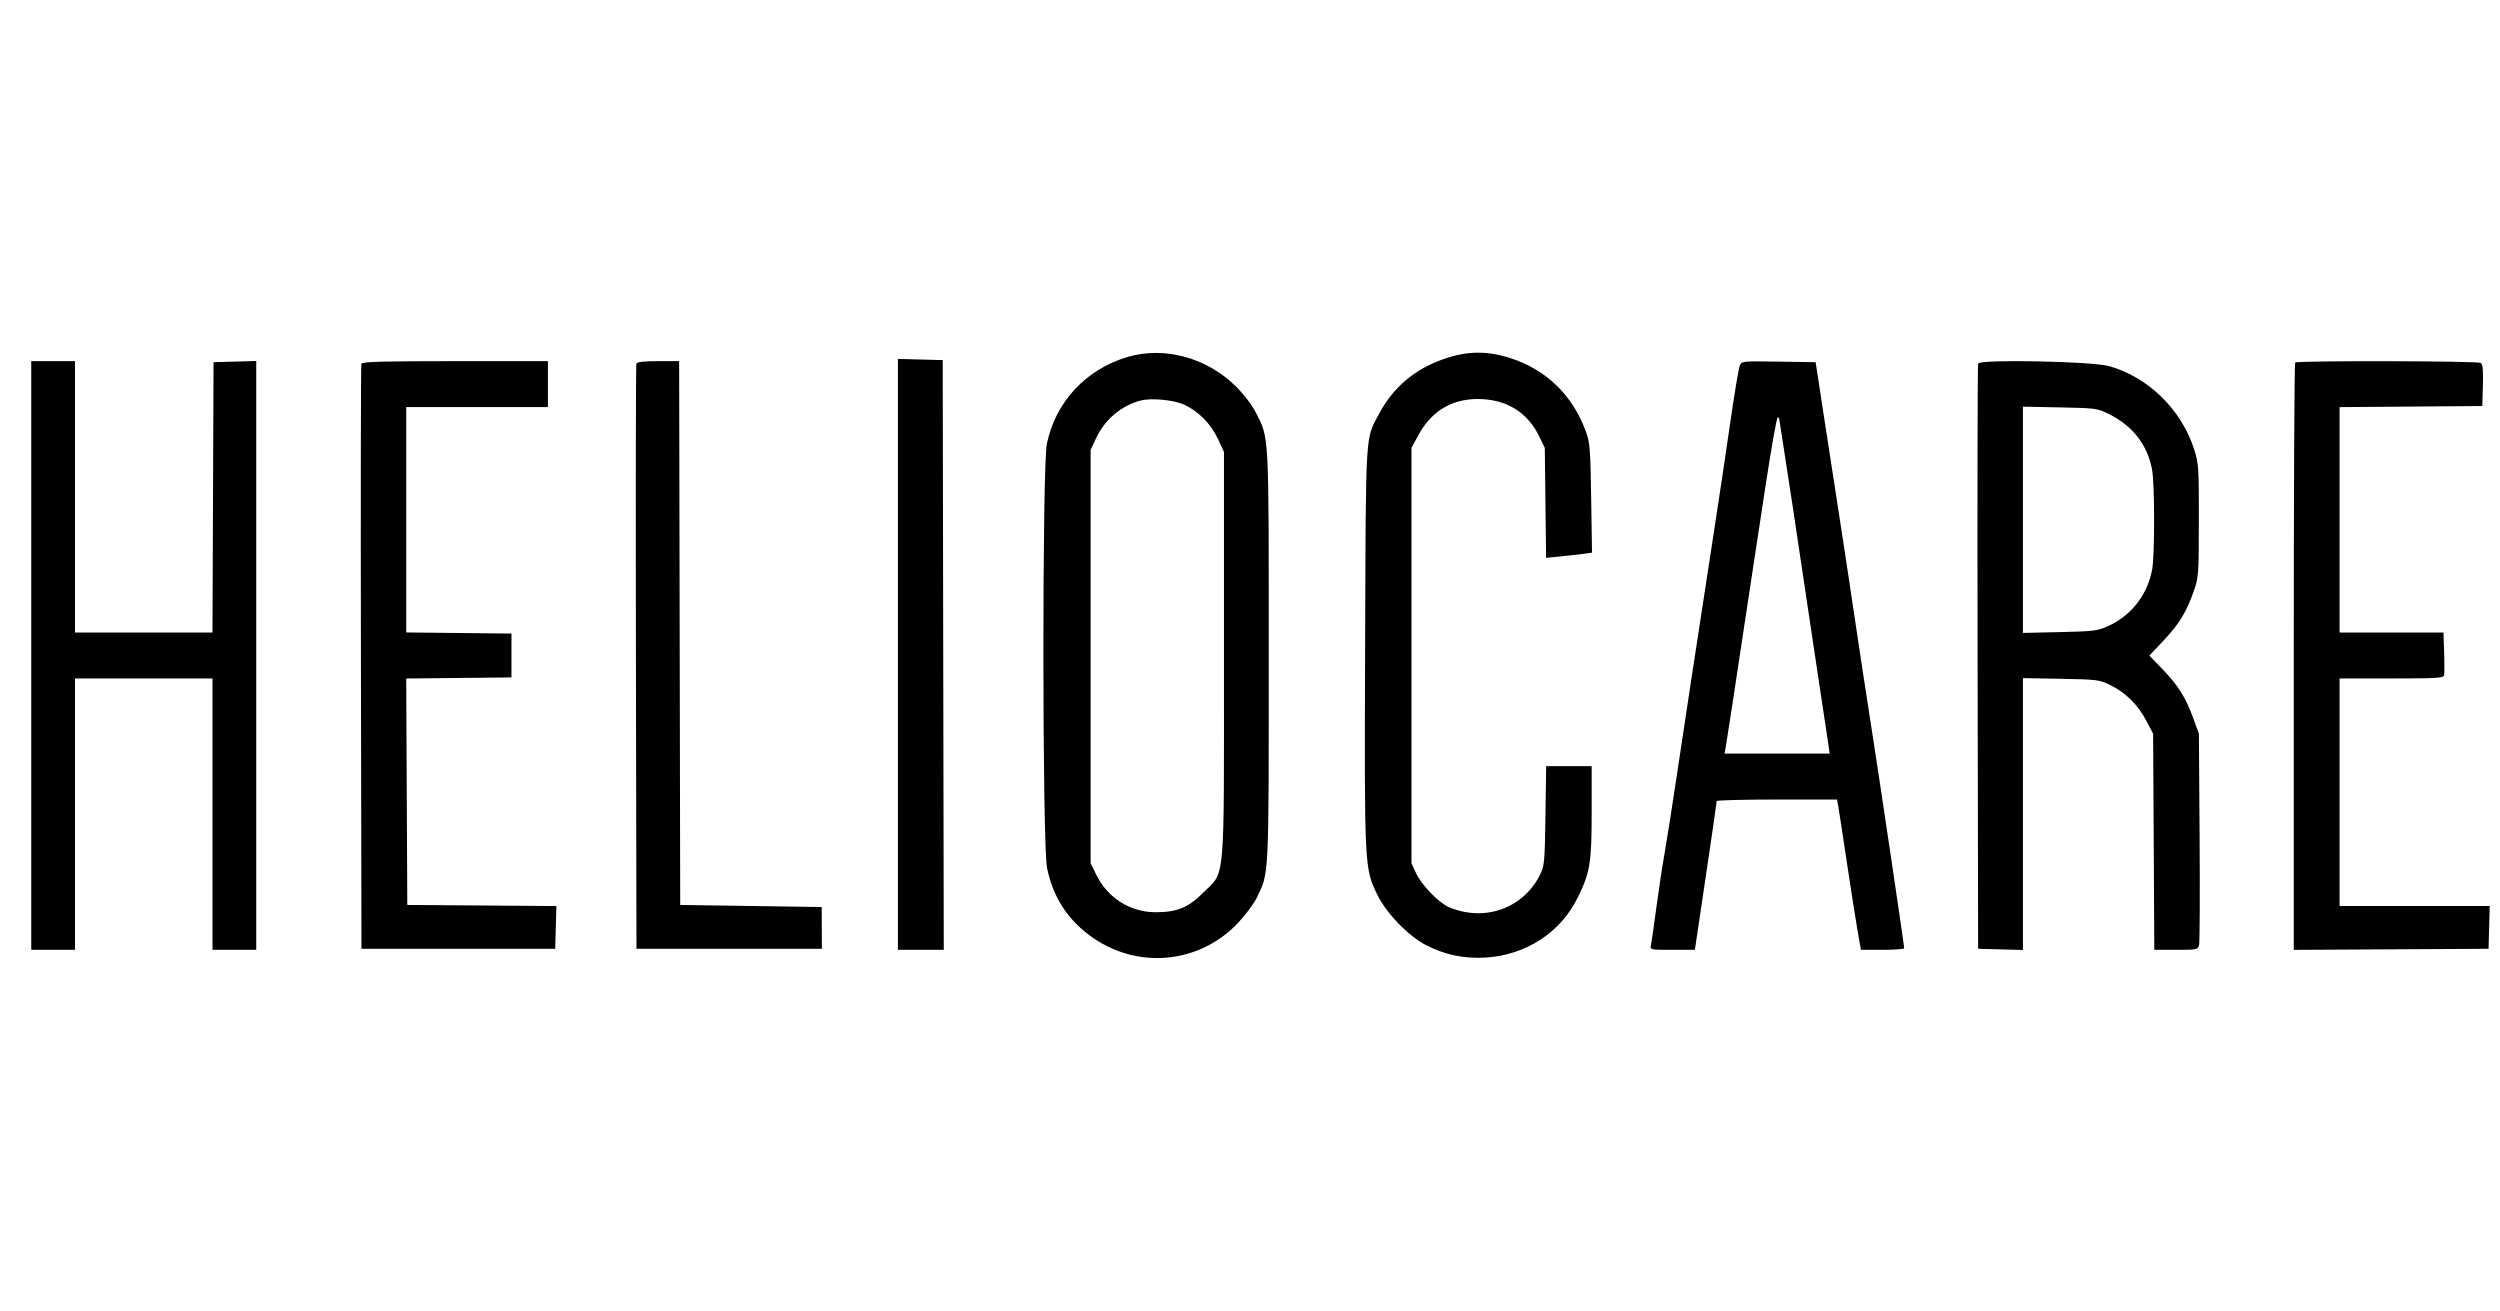 <?xml version="1.0" encoding="UTF-8"?> <svg xmlns="http://www.w3.org/2000/svg" width="656" height="344" viewBox="0 0 656 344" fill="none"><path fill-rule="evenodd" clip-rule="evenodd" d="M295.869 93.671C284.955 96.9 276.998 105.443 274.702 116.401C273.455 122.355 273.494 221.651 274.746 227.759C276.264 235.162 279.883 240.926 285.802 245.369C297.971 254.501 314.554 253.123 324.916 242.117C326.833 240.081 329.041 237.09 329.824 235.472C333.014 228.875 332.92 230.785 332.92 172.101C332.92 112.777 333.05 115.228 329.528 108.235C328.526 106.246 326.401 103.479 324.236 101.344C316.597 93.808 305.529 90.815 295.869 93.671ZM378.895 94.189C371.168 96.884 365.575 101.621 361.848 108.627C358.214 115.457 358.407 112.236 358.207 169.72C358.005 227.714 358.011 227.834 361.428 234.816C363.828 239.72 369.676 245.731 374.33 248.077C379.3 250.582 384.194 251.594 389.774 251.269C400.377 250.652 409.551 244.663 414.056 235.417C417.257 228.848 417.654 226.371 417.654 212.968V201.032H411.683H405.714L405.526 214.041C405.35 226.211 405.258 227.21 404.113 229.516C399.72 238.356 389.61 241.979 380.258 238.063C377.571 236.938 373.008 232.234 371.562 229.097L370.367 226.503V172V117.497L372.323 113.936C375.874 107.475 381.686 104.294 389.127 104.739C395.836 105.141 400.941 108.493 403.834 114.396L405.354 117.497L405.524 131.936L405.694 146.375L409.35 146.018C411.361 145.822 414.073 145.517 415.377 145.341L417.746 145.021L417.525 130.711C417.323 117.675 417.197 116.113 416.109 113.158C412.6 103.628 405.665 96.929 396.212 93.937C390.101 92.002 384.95 92.078 378.895 94.189ZM235.614 171.707V249.236H241.629H247.644L247.505 171.863L247.367 94.49L241.49 94.335L235.614 94.179V171.707ZM8.2 172V249.236H13.94H19.68V213.631V178.025H37.72H55.76V213.631V249.236H61.5H67.24V171.981V94.726L61.637 94.882L56.033 95.038L55.893 130.506L55.752 165.974H37.716H19.68V130.369V94.764H13.94H8.2V172ZM94.826 95.449C94.683 95.826 94.629 130.52 94.706 172.548L94.847 248.962H120.267H145.687L145.843 243.354L145.998 237.746L126.436 237.603L106.874 237.459L106.732 207.751L106.591 178.044L120.399 177.898L134.207 177.752V172V166.248L120.404 166.102L106.6 165.956V136.386V106.815H125.187H143.774V100.79V94.764H119.43C100.458 94.764 95.028 94.915 94.826 95.449ZM166.986 95.449C166.843 95.826 166.789 130.52 166.866 172.548L167.007 248.962H191.334H215.66L215.637 243.484L215.614 238.006L197.051 237.732L178.487 237.459L178.348 166.111L178.21 94.764H172.728C168.845 94.764 167.17 94.964 166.986 95.449ZM456.498 95.984C456.22 96.669 455.123 103.268 454.058 110.65C452.994 118.031 451.02 131.218 449.672 139.955C448.324 148.692 446.699 159.292 446.061 163.51C445.424 167.727 444.308 174.999 443.584 179.669C442.858 184.339 441.278 194.815 440.073 202.949C438.867 211.083 437.398 220.45 436.808 223.764C436.218 227.078 435.227 233.61 434.607 238.28C433.987 242.95 433.358 247.325 433.209 248.003C432.942 249.222 433.006 249.236 438.837 249.236H444.734L447.605 229.927C449.183 219.307 450.47 210.433 450.464 210.207C450.458 209.981 457.56 209.796 466.246 209.796H482.038L482.363 211.576C482.541 212.556 483.551 219.149 484.607 226.229C485.663 233.309 486.926 241.382 487.415 244.169L488.303 249.236H493.978C497.1 249.236 499.654 249.04 499.654 248.8C499.654 247.995 493.148 204.184 490.933 190.076C489.727 182.394 487.887 170.316 486.843 163.236C485.799 156.156 484.048 144.57 482.951 137.49C481.854 130.41 479.936 117.962 478.688 109.828L476.42 95.038L466.711 94.889C457.061 94.74 456.999 94.747 456.498 95.984ZM519.061 95.393C518.906 95.8 518.843 130.52 518.92 172.548L519.06 248.962L524.937 249.117L530.814 249.273V213.605V177.938L540.79 178.119C550.343 178.292 550.895 178.362 553.774 179.779C557.773 181.748 561.047 184.997 563.208 189.142L564.98 192.541L565.135 220.889L565.291 249.236H571.002C576.553 249.236 576.722 249.199 577.038 247.939C577.216 247.225 577.279 234.469 577.177 219.591L576.992 192.541L575.555 188.582C573.545 183.044 571.632 179.971 567.542 175.709L564.004 172.025L567.591 168.215C571.788 163.757 573.587 160.858 575.532 155.421C576.921 151.537 576.949 151.163 576.978 136.669C577.005 122.867 576.926 121.623 575.794 118.045C572.479 107.559 563.776 98.999 553.456 96.072C549.012 94.811 519.503 94.229 519.061 95.393ZM602.245 95.13C602.044 95.33 601.88 130.089 601.88 172.371V249.247L627.437 249.104L652.994 248.962L653.149 243.347L653.305 237.732H633.606H613.907V207.879V178.025H627.534C639.638 178.025 641.18 177.927 641.337 177.141C641.434 176.655 641.435 173.943 641.339 171.116L641.165 165.974H627.536H613.907V136.402V106.83L632.63 106.685L651.354 106.541L651.511 101.109C651.626 97.132 651.48 95.556 650.964 95.229C650.127 94.696 602.773 94.6 602.245 95.13ZM299.3 105.101C294.241 106.427 289.904 110.086 287.629 114.947L286.18 118.045V172.274V226.503L287.716 229.639C290.638 235.601 296.608 239.362 303.166 239.37C308.856 239.378 311.788 238.177 315.749 234.215C321.589 228.373 321.167 233.24 321.167 171.726V118.592L319.59 115.17C317.77 111.223 314.371 107.802 310.612 106.137C307.868 104.92 302.03 104.386 299.3 105.101ZM530.814 136.395V166.081L540.517 165.862C549.576 165.658 550.426 165.549 553.324 164.213C559.316 161.452 563.469 156.081 564.719 149.476C565.422 145.763 565.407 126.954 564.699 123.186C563.475 116.678 559.577 111.693 553.293 108.602C550.349 107.153 549.814 107.081 540.517 106.899L530.814 106.709V136.395ZM463.403 126.673C461.956 136.087 459.921 149.459 458.879 156.389C455.323 180.041 453.166 194.183 452.842 195.965L452.518 197.745H466.308H480.098L479.735 195.143C479.536 193.712 478.042 183.791 476.415 173.096C474.789 162.4 472.816 149.213 472.031 143.79C471.246 138.367 469.76 128.561 468.729 122C467.698 115.438 466.854 109.953 466.854 109.812C466.854 109.67 466.669 109.555 466.444 109.555C466.218 109.556 464.85 117.259 463.403 126.673Z" fill="black"></path></svg> 
